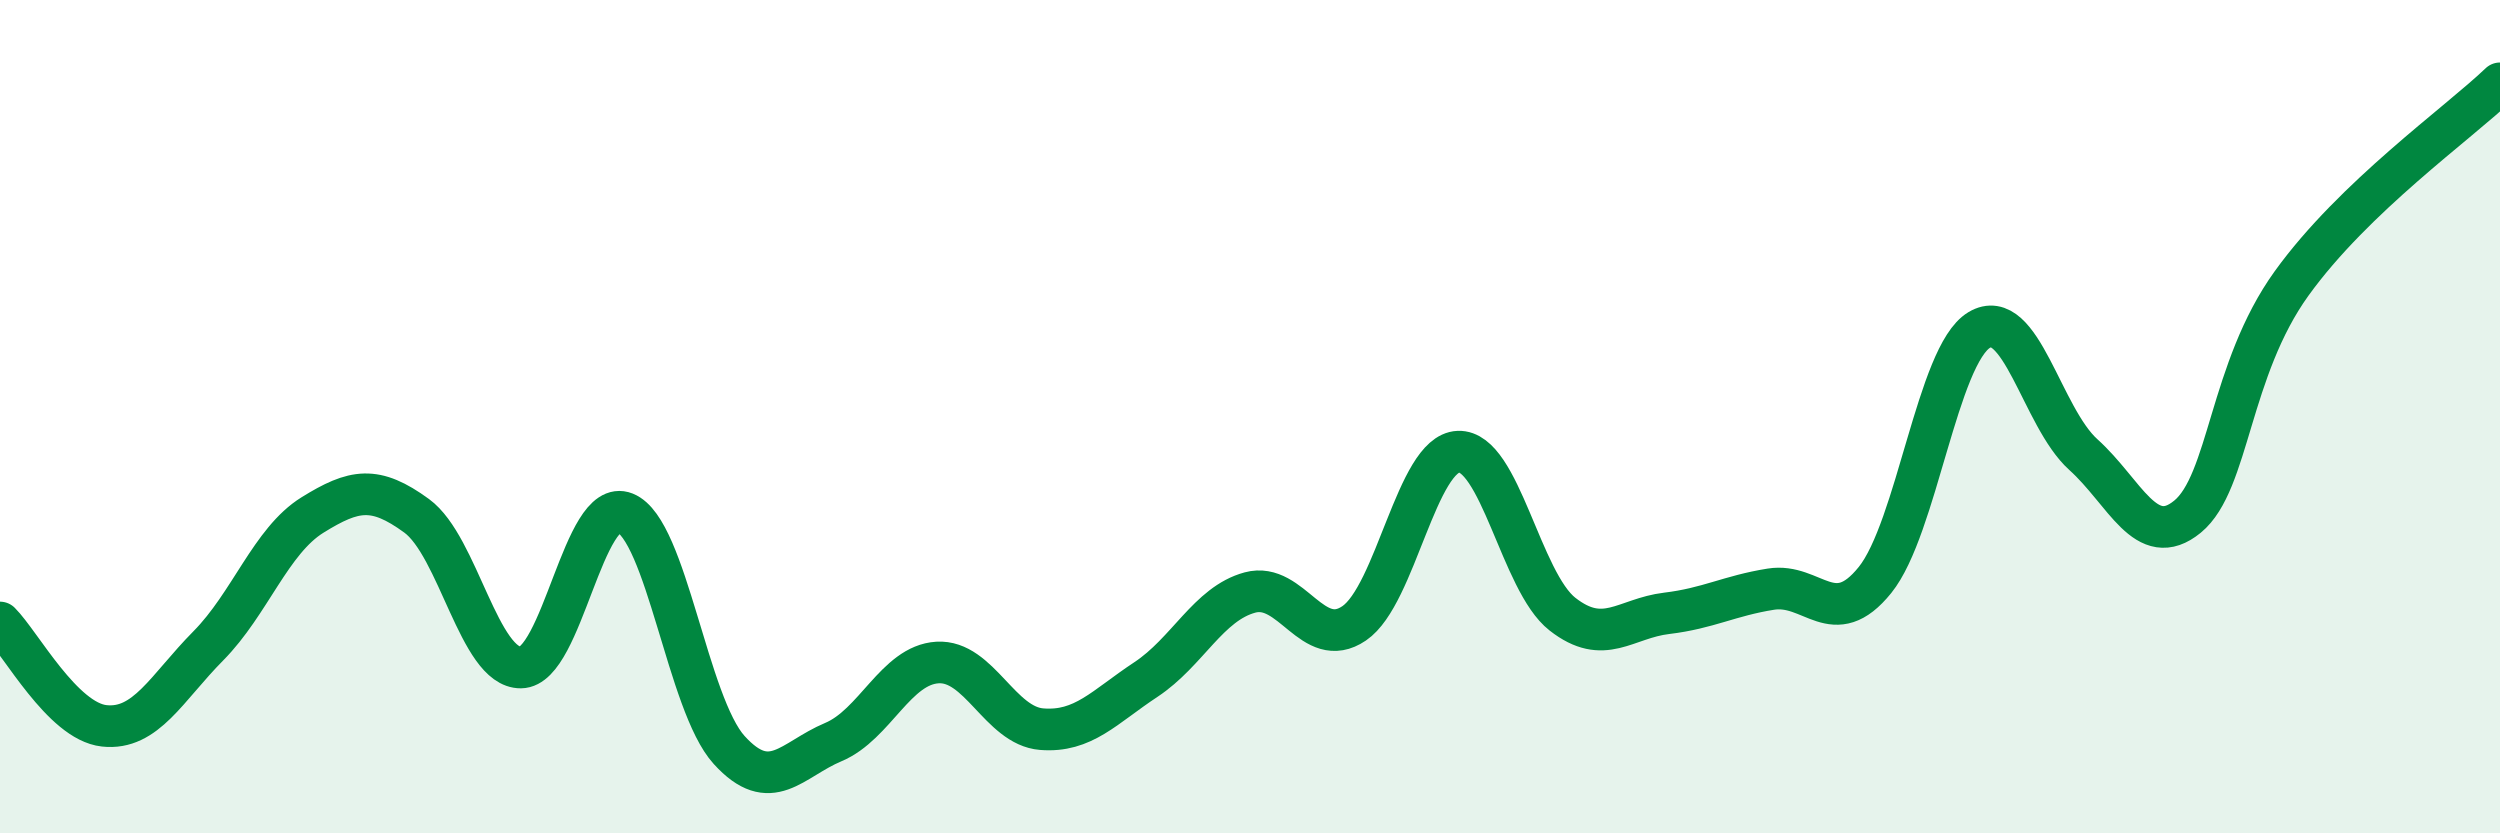
    <svg width="60" height="20" viewBox="0 0 60 20" xmlns="http://www.w3.org/2000/svg">
      <path
        d="M 0,14.94 C 0.5,15.44 1.5,17.31 2.5,17.42 C 3.5,17.53 4,16.51 5,15.5 C 6,14.49 6.5,12.98 7.5,12.36 C 8.5,11.74 9,11.65 10,12.38 C 11,13.11 11.5,16.03 12.5,16.02 C 13.5,16.01 14,11.91 15,12.31 C 16,12.71 16.5,16.9 17.5,18 C 18.5,19.1 19,18.23 20,17.81 C 21,17.39 21.5,15.96 22.5,15.9 C 23.5,15.84 24,17.42 25,17.5 C 26,17.58 26.5,16.97 27.5,16.31 C 28.5,15.65 29,14.49 30,14.22 C 31,13.95 31.5,15.64 32.5,14.96 C 33.5,14.28 34,10.88 35,10.84 C 36,10.8 36.5,13.96 37.5,14.74 C 38.5,15.52 39,14.84 40,14.72 C 41,14.6 41.5,14.3 42.5,14.14 C 43.5,13.98 44,15.16 45,13.92 C 46,12.68 46.5,8.52 47.5,7.92 C 48.5,7.32 49,10.01 50,10.91 C 51,11.81 51.5,13.22 52.5,12.4 C 53.5,11.58 53.5,8.88 55,6.8 C 56.5,4.72 59,2.96 60,2L60 20L0 20Z"
        fill="#008740"
        opacity="0.1"
        stroke-linecap="round"
        stroke-linejoin="round"
      />
      <path
        d="M 0,14.94 C 0.5,15.44 1.5,17.31 2.5,17.42 C 3.5,17.53 4,16.51 5,15.5 C 6,14.49 6.5,12.98 7.5,12.36 C 8.5,11.74 9,11.65 10,12.38 C 11,13.11 11.5,16.03 12.5,16.02 C 13.5,16.01 14,11.91 15,12.31 C 16,12.71 16.5,16.9 17.5,18 C 18.5,19.1 19,18.23 20,17.81 C 21,17.39 21.5,15.96 22.5,15.9 C 23.5,15.84 24,17.42 25,17.5 C 26,17.58 26.5,16.97 27.5,16.31 C 28.5,15.65 29,14.49 30,14.22 C 31,13.95 31.5,15.64 32.5,14.96 C 33.5,14.28 34,10.88 35,10.84 C 36,10.8 36.5,13.96 37.5,14.74 C 38.5,15.52 39,14.84 40,14.72 C 41,14.6 41.5,14.3 42.5,14.14 C 43.5,13.98 44,15.16 45,13.92 C 46,12.68 46.5,8.52 47.5,7.92 C 48.5,7.32 49,10.01 50,10.91 C 51,11.81 51.5,13.22 52.5,12.4 C 53.5,11.58 53.5,8.88 55,6.8 C 56.5,4.72 59,2.96 60,2"
        stroke="#008740"
        stroke-width="1"
        fill="none"
        stroke-linecap="round"
        stroke-linejoin="round"
      />
    </svg>
  